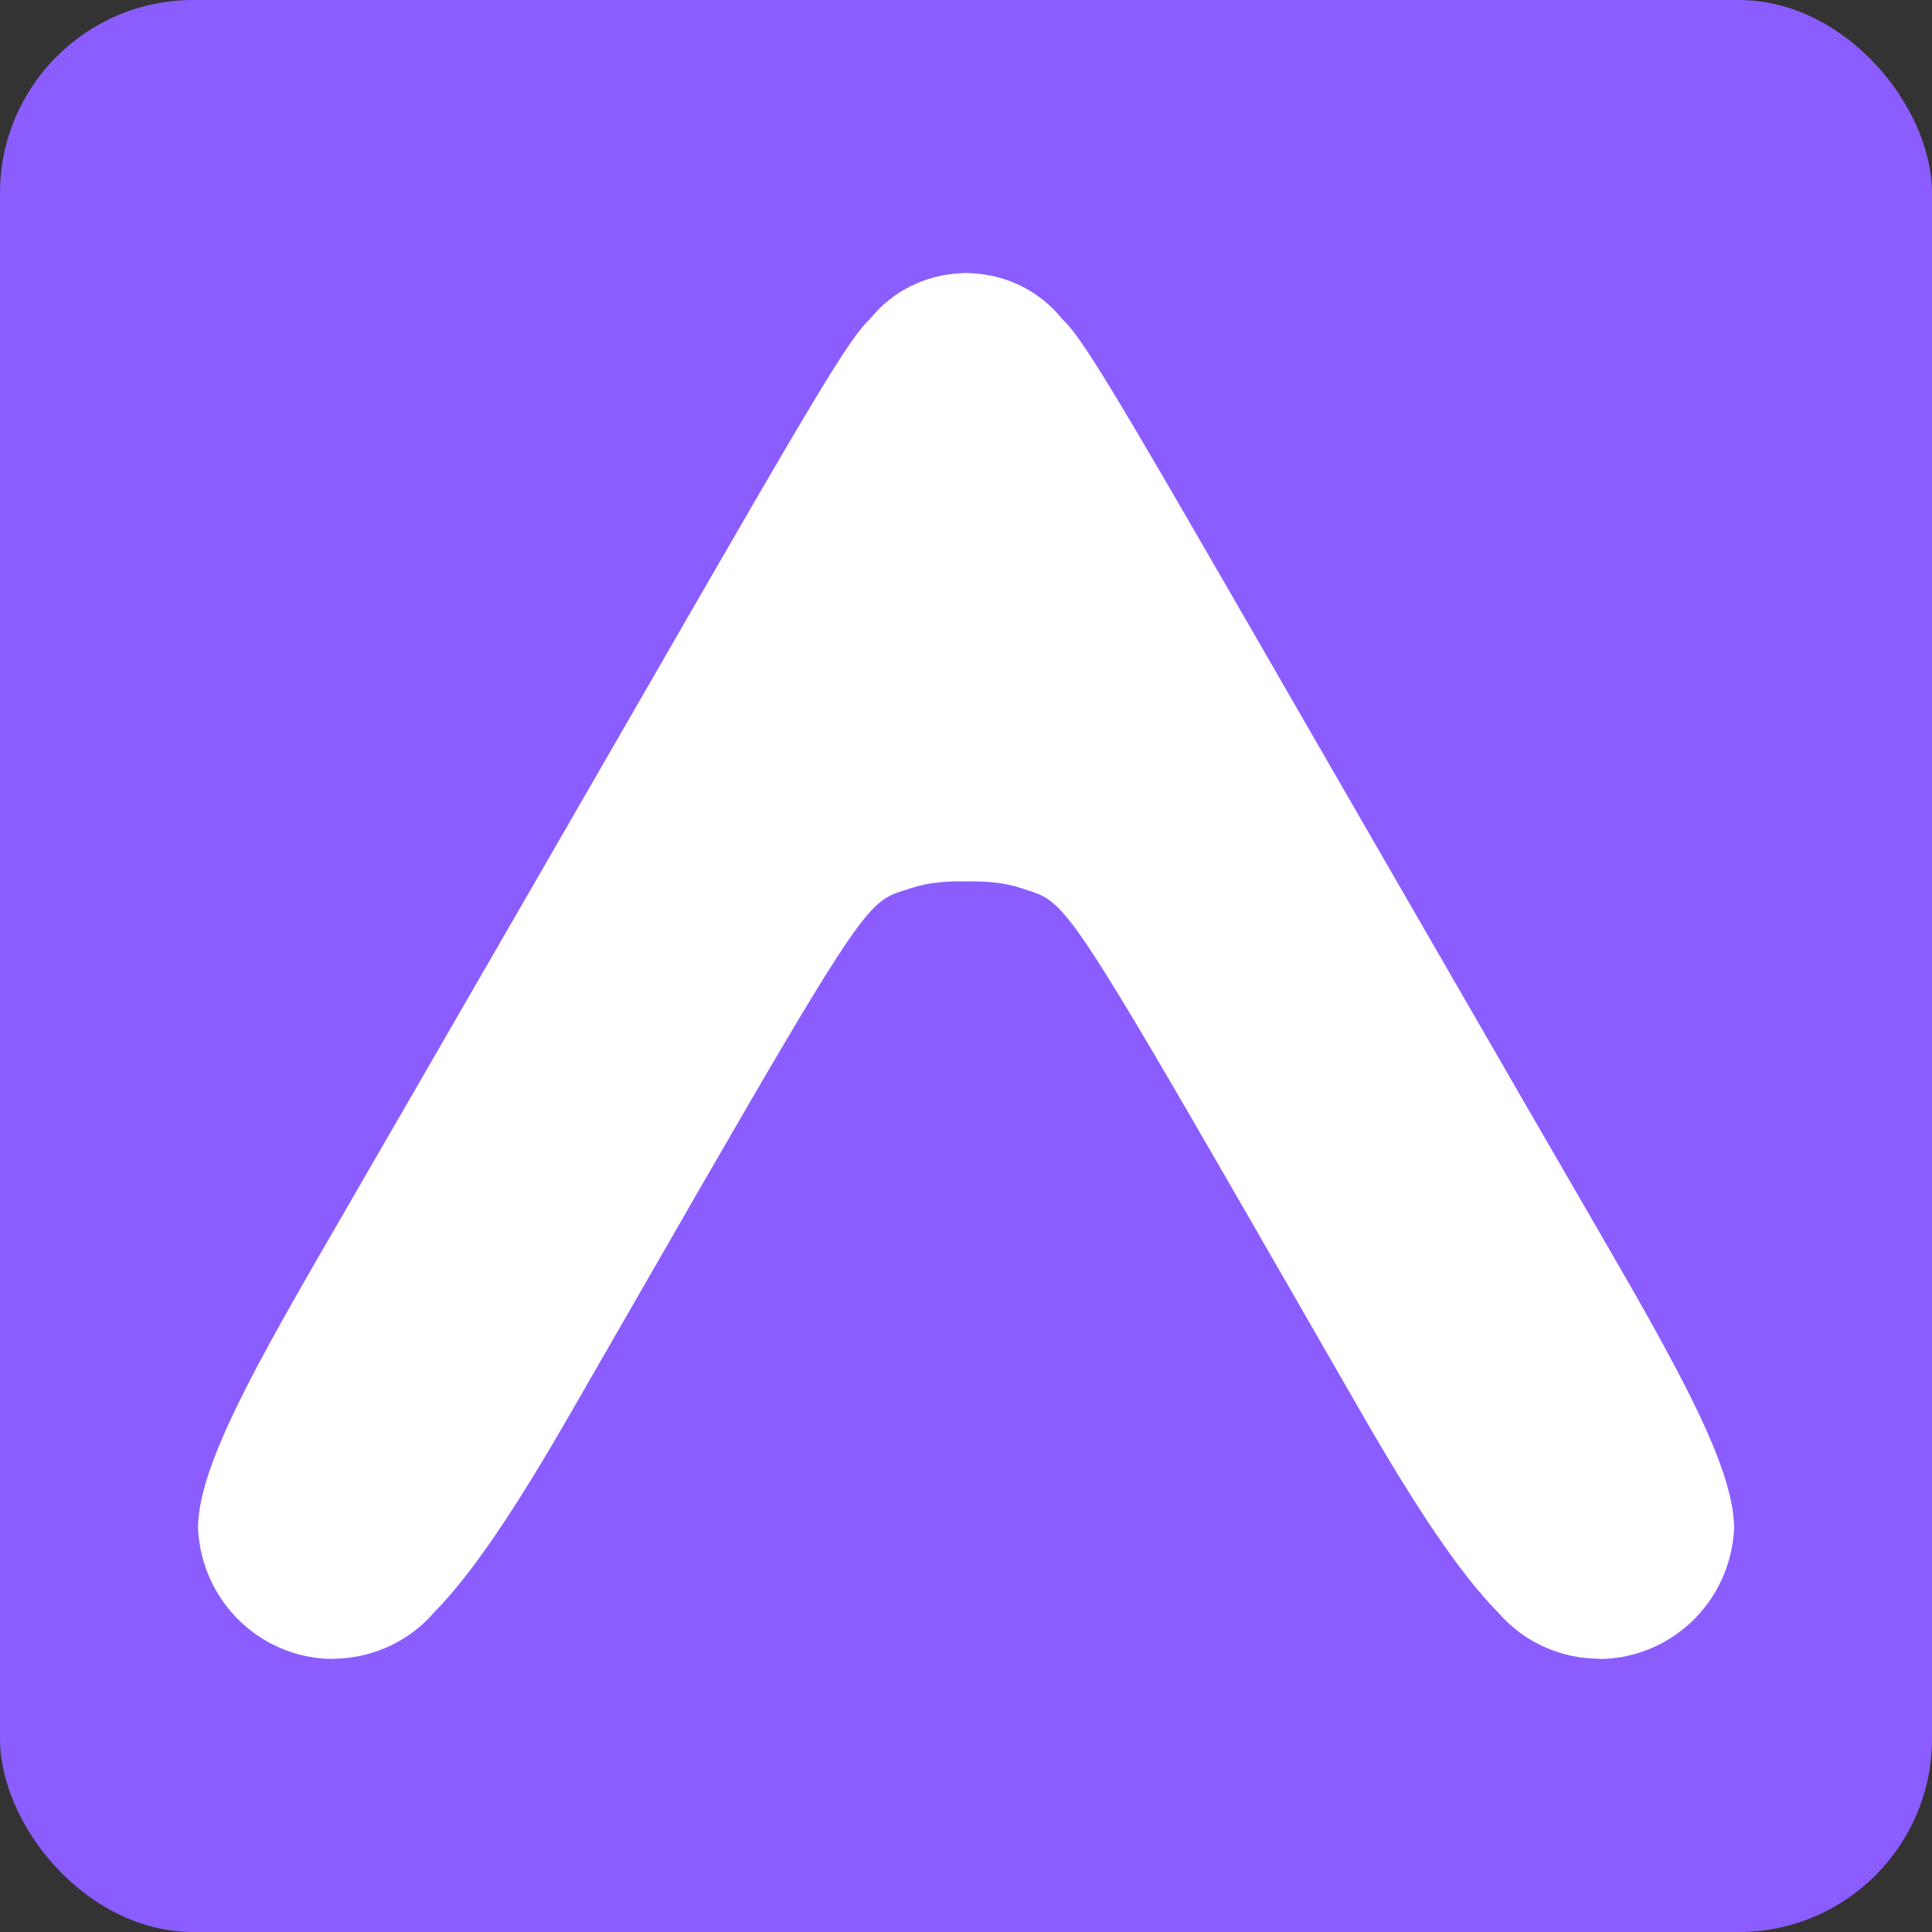 <?xml version="1.0" encoding="UTF-8" standalone="no"?>
<!-- Created with Inkscape (http://www.inkscape.org/) -->

<svg
   width="100"
   height="100"
   viewBox="0 0 26.458 26.458"
   version="1.1"
   id="svg1"
   xml:space="preserve"
   xmlns="http://www.w3.org/2000/svg"
   xmlns:svg="http://www.w3.org/2000/svg"><rect x="0" y="0" width="26.458" height="26.458" fill="#333333" stroke="none"/><defs
     id="defs1" /><rect
     style="fill:#8b5dff;fill-opacity:1;stroke-width:0.267;stroke-opacity:0.636"
     id="rect1"
     width="26.458"
     height="26.458"
     x="0"
     y="4.8849813e-15"
     rx="2.646"
     ry="2.646" /><path
     d="m 13.227,3.738 c -0.003,3.23e-5 -0.007,2.944e-4 -0.01,4.133e-4 -0.013,4.811e-4 -0.027,0.001 -0.04,0.002 -0.01,3.062e-4 -0.019,0.002 -0.029,0.002 -0.484,0.024 -0.936,0.251 -1.239,0.632 -0.34,0.312 -0.979,1.459 -4.432,7.445 -1.011,1.753 -2.41,4.173 -3.107,5.378 -0.678,1.171 -1.136,2.017 -1.397,2.668 -0.173,0.431 -0.26,0.776 -0.261,1.066 0.006,0.138 0.028,0.275 0.064,0.408 0.22,0.81 0.945,1.373 1.777,1.379 l 0.017,-0.003 c 0.385,-0.003 0.76,-0.127 1.072,-0.354 0.002,-0.001 0.003,-0.003 0.005,-0.004 0.111,-0.082 0.211,-0.175 0.299,-0.277 0.525,-0.536 1.117,-1.421 1.878,-2.745 2.765,-4.806 3.607,-6.29 4.059,-6.811 0.237,-0.274 0.369,-0.288 0.611,-0.367 0.205,-0.068 0.467,-0.094 0.735,-0.086 4.24e-4,-1.3e-5 8e-4,1.3e-5 0.001,0 4e-4,1.3e-5 8e-4,-1.3e-5 0.001,0 0.268,-0.008 0.531,0.018 0.735,0.086 0.242,0.08 0.374,0.094 0.611,0.367 0.452,0.522 1.294,2.005 4.059,6.811 0.761,1.324 1.353,2.209 1.878,2.745 0.089,0.102 0.189,0.195 0.299,0.277 0.002,0.001 0.003,0.003 0.005,0.004 0.312,0.228 0.687,0.351 1.072,0.354 l 0.017,0.003 c 0.831,-0.005 1.557,-0.569 1.777,-1.379 0.036,-0.133 0.058,-0.27 0.064,-0.408 -0.002,-0.29 -0.088,-0.635 -0.261,-1.066 -0.261,-0.651 -0.719,-1.497 -1.397,-2.668 -0.698,-1.204 -2.096,-3.625 -3.107,-5.378 -3.453,-5.986 -4.092,-7.133 -4.432,-7.445 -0.303,-0.381 -0.755,-0.609 -1.239,-0.632 -0.01,-4.671e-4 -0.019,-0.002 -0.029,-0.002 -0.013,-0.001 -0.027,-0.002 -0.04,-0.002 -0.003,-1.189e-4 -0.007,-3.81e-4 -0.01,-4.136e-4 h -4.14e-4 c -5.3e-4,2.5e-6 -4.32e-4,-1.6e-6 -7.99e-4,0 -5.19e-4,-1.6e-6 -8.8e-4,2.5e-6 -0.001,0 -6.92e-4,1.6e-6 -0.001,-5.6e-6 -0.002,0 z"
     style="fill:#ffffff;fill-opacity:1;stroke:#ffffff;stroke-width:0.13;stroke-opacity:0"
     id="path2" /></svg>
